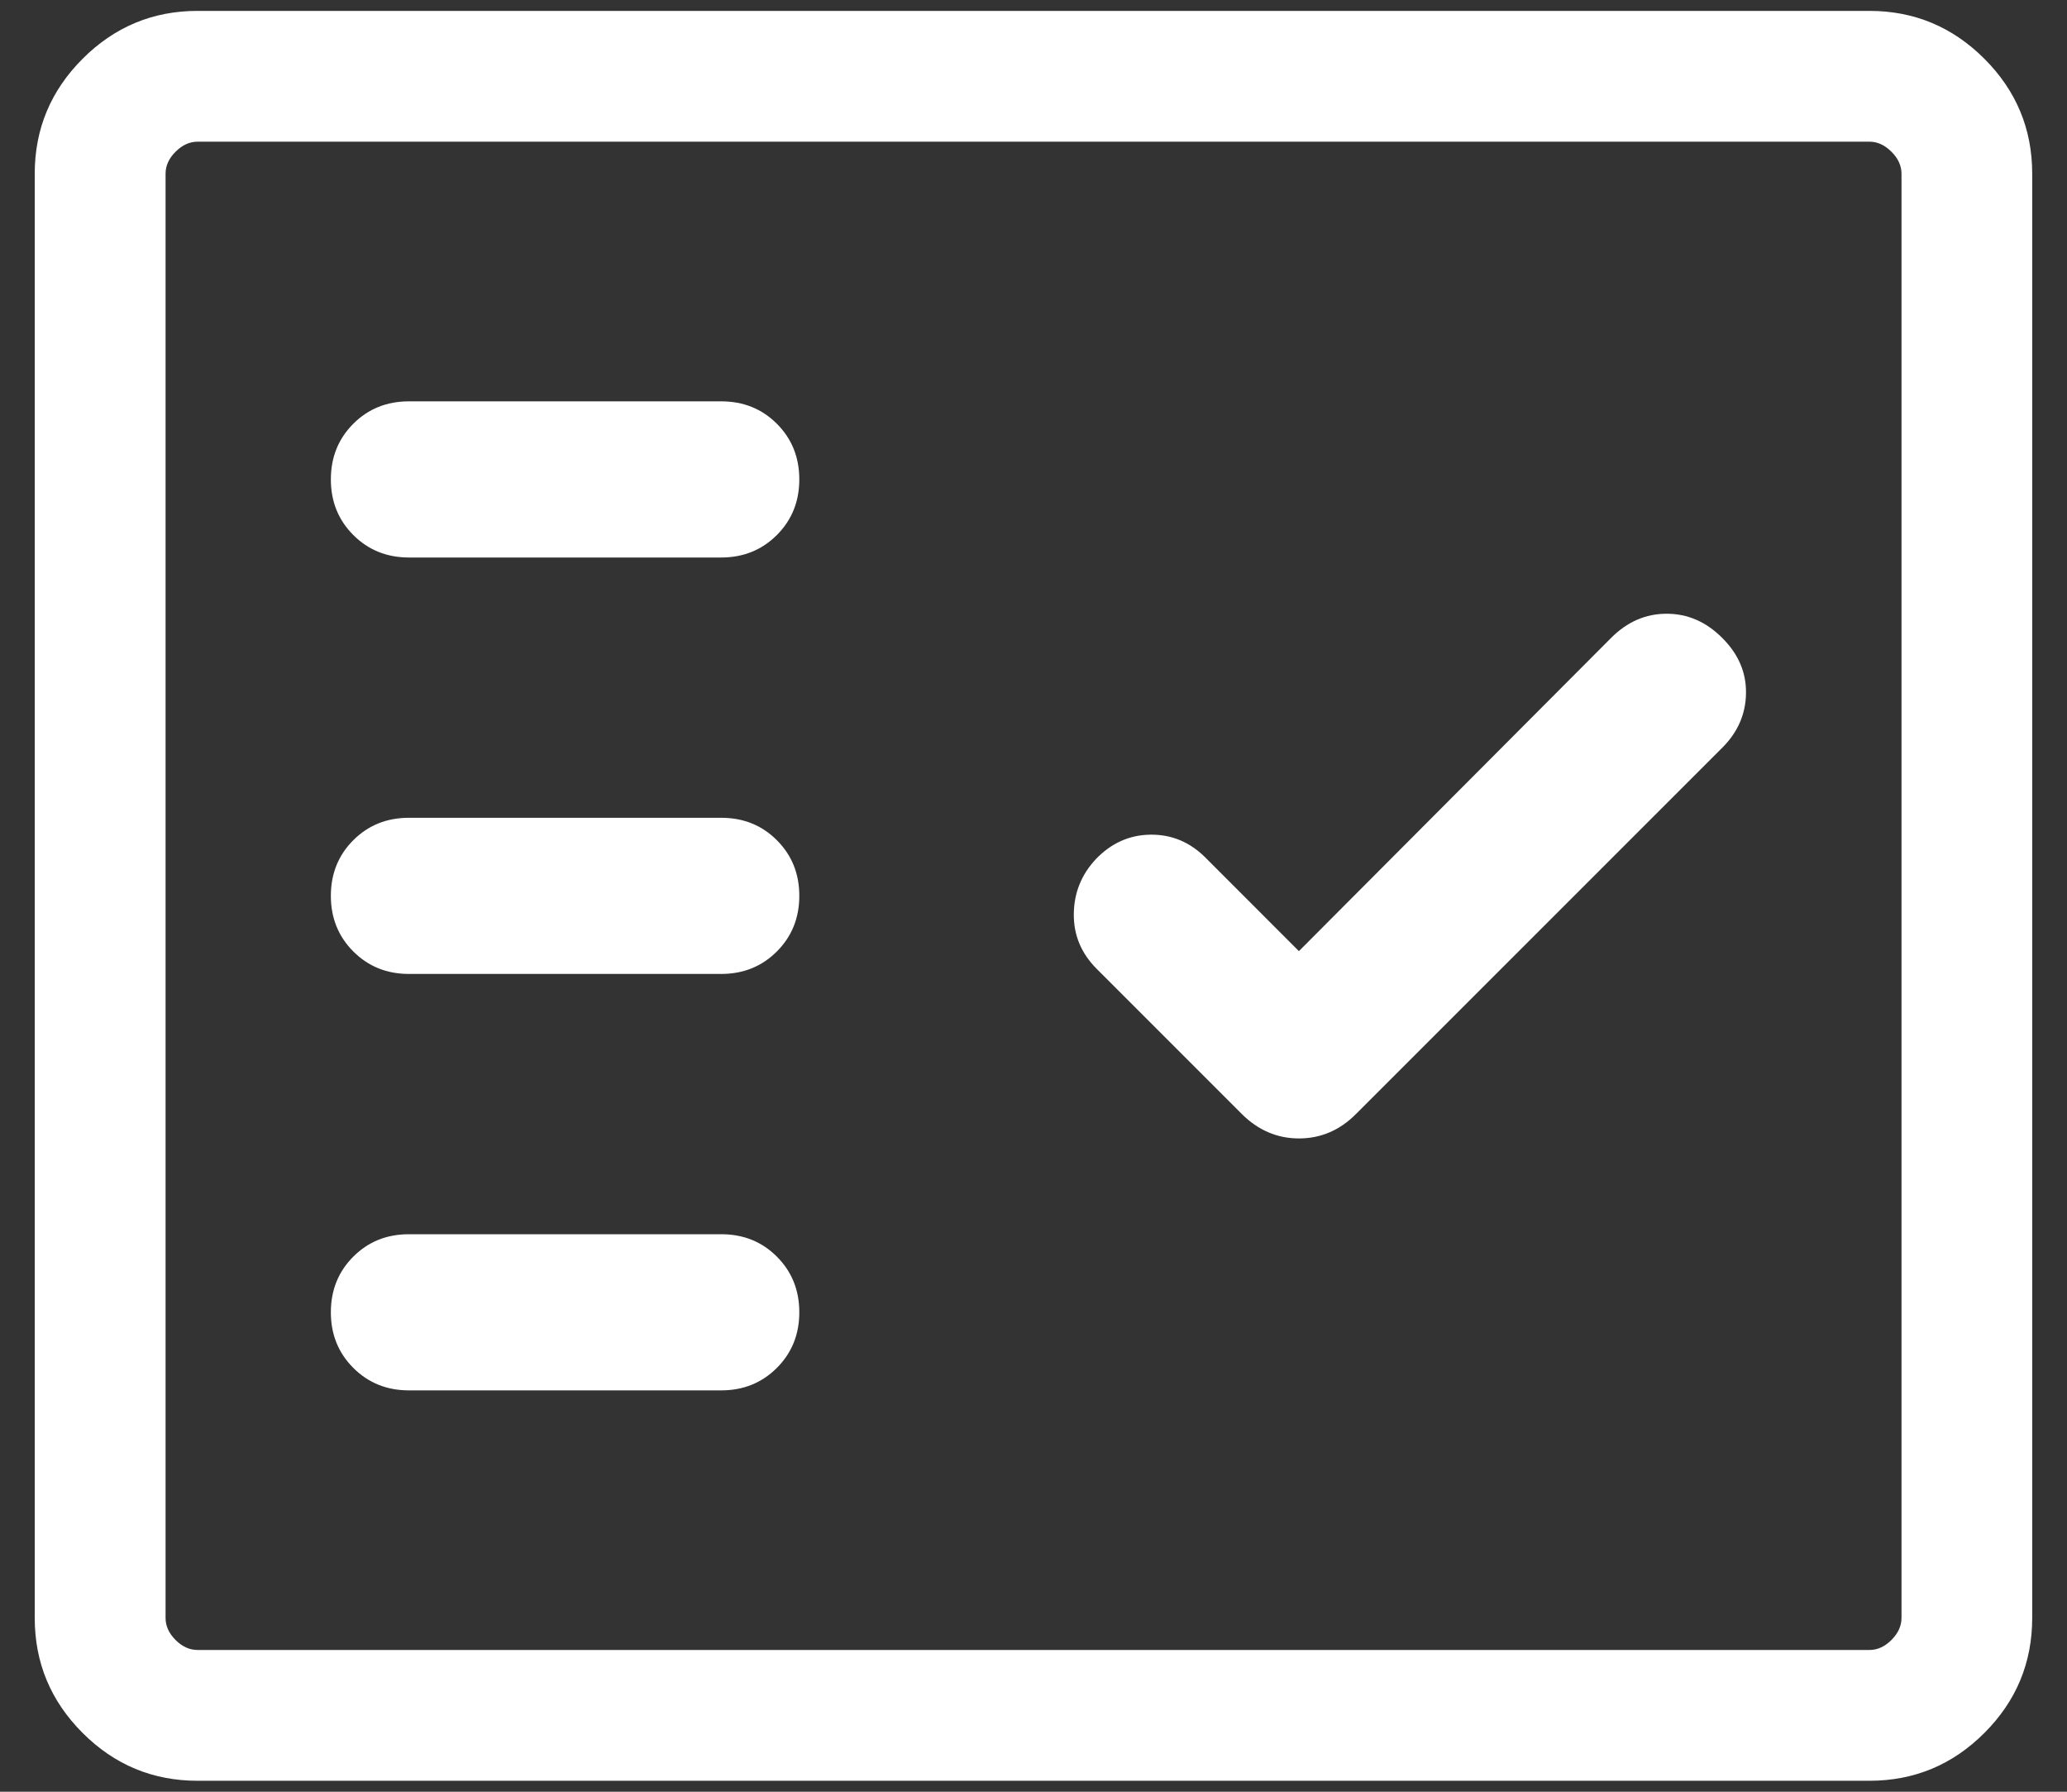 <svg width="30" height="26" viewBox="0 0 30 26" fill="none" xmlns="http://www.w3.org/2000/svg">
<rect x="0" y="0" width="30" height="26" fill="#333333" stroke="none"/>
<path id="Vector" d="M2.867 25.841C2.218 25.841 1.662 25.61 1.199 25.147C0.736 24.684 0.504 24.128 0.504 23.478V2.521C0.504 1.872 0.736 1.316 1.199 0.853C1.662 0.39 2.218 0.158 2.867 0.158H27.133C27.782 0.158 28.338 0.39 28.801 0.853C29.264 1.316 29.495 1.872 29.495 2.521V23.478C29.495 24.128 29.264 24.684 28.801 25.147C28.338 25.61 27.782 25.841 27.133 25.841H2.867ZM2.867 23.943H27.133C27.249 23.943 27.355 23.895 27.452 23.798C27.549 23.701 27.598 23.594 27.598 23.478V2.521C27.598 2.405 27.549 2.298 27.452 2.202C27.355 2.105 27.249 2.056 27.133 2.056H2.867C2.751 2.056 2.645 2.105 2.548 2.202C2.451 2.298 2.403 2.405 2.403 2.521V23.478C2.403 23.594 2.451 23.701 2.548 23.798C2.645 23.895 2.751 23.943 2.867 23.943ZM10.468 20.176C10.789 20.176 11.058 20.067 11.275 19.85C11.492 19.633 11.601 19.364 11.601 19.043C11.601 18.721 11.492 18.452 11.275 18.235C11.058 18.018 10.789 17.91 10.468 17.91H5.935C5.614 17.91 5.345 18.018 5.128 18.235C4.911 18.452 4.802 18.721 4.802 19.043C4.802 19.364 4.911 19.633 5.128 19.85C5.345 20.067 5.614 20.176 5.935 20.176H10.468ZM18.852 13.802L17.496 12.445C17.271 12.22 17.006 12.109 16.7 12.112C16.394 12.115 16.128 12.234 15.904 12.468C15.694 12.693 15.588 12.958 15.585 13.264C15.582 13.57 15.693 13.835 15.918 14.06L18.024 16.166C18.261 16.402 18.538 16.52 18.853 16.52C19.169 16.52 19.445 16.402 19.68 16.166L24.997 10.85C25.222 10.625 25.337 10.362 25.341 10.061C25.346 9.76 25.232 9.492 24.997 9.258C24.763 9.023 24.494 8.906 24.189 8.906C23.885 8.906 23.616 9.023 23.382 9.258L18.852 13.802ZM10.468 14.133C10.789 14.133 11.058 14.024 11.275 13.807C11.492 13.59 11.601 13.321 11.601 13C11.601 12.678 11.492 12.409 11.275 12.192C11.058 11.975 10.789 11.867 10.468 11.867H5.935C5.614 11.867 5.345 11.975 5.128 12.192C4.911 12.409 4.802 12.678 4.802 13C4.802 13.321 4.911 13.59 5.128 13.807C5.345 14.024 5.614 14.133 5.935 14.133H10.468ZM10.468 8.09C10.789 8.09 11.058 7.981 11.275 7.764C11.492 7.547 11.601 7.278 11.601 6.957C11.601 6.635 11.492 6.366 11.275 6.149C11.058 5.932 10.789 5.824 10.468 5.824H5.935C5.614 5.824 5.345 5.932 5.128 6.149C4.911 6.366 4.802 6.635 4.802 6.957C4.802 7.278 4.911 7.547 5.128 7.764C5.345 7.981 5.614 8.09 5.935 8.09H10.468Z" fill="white"/>
</svg>

